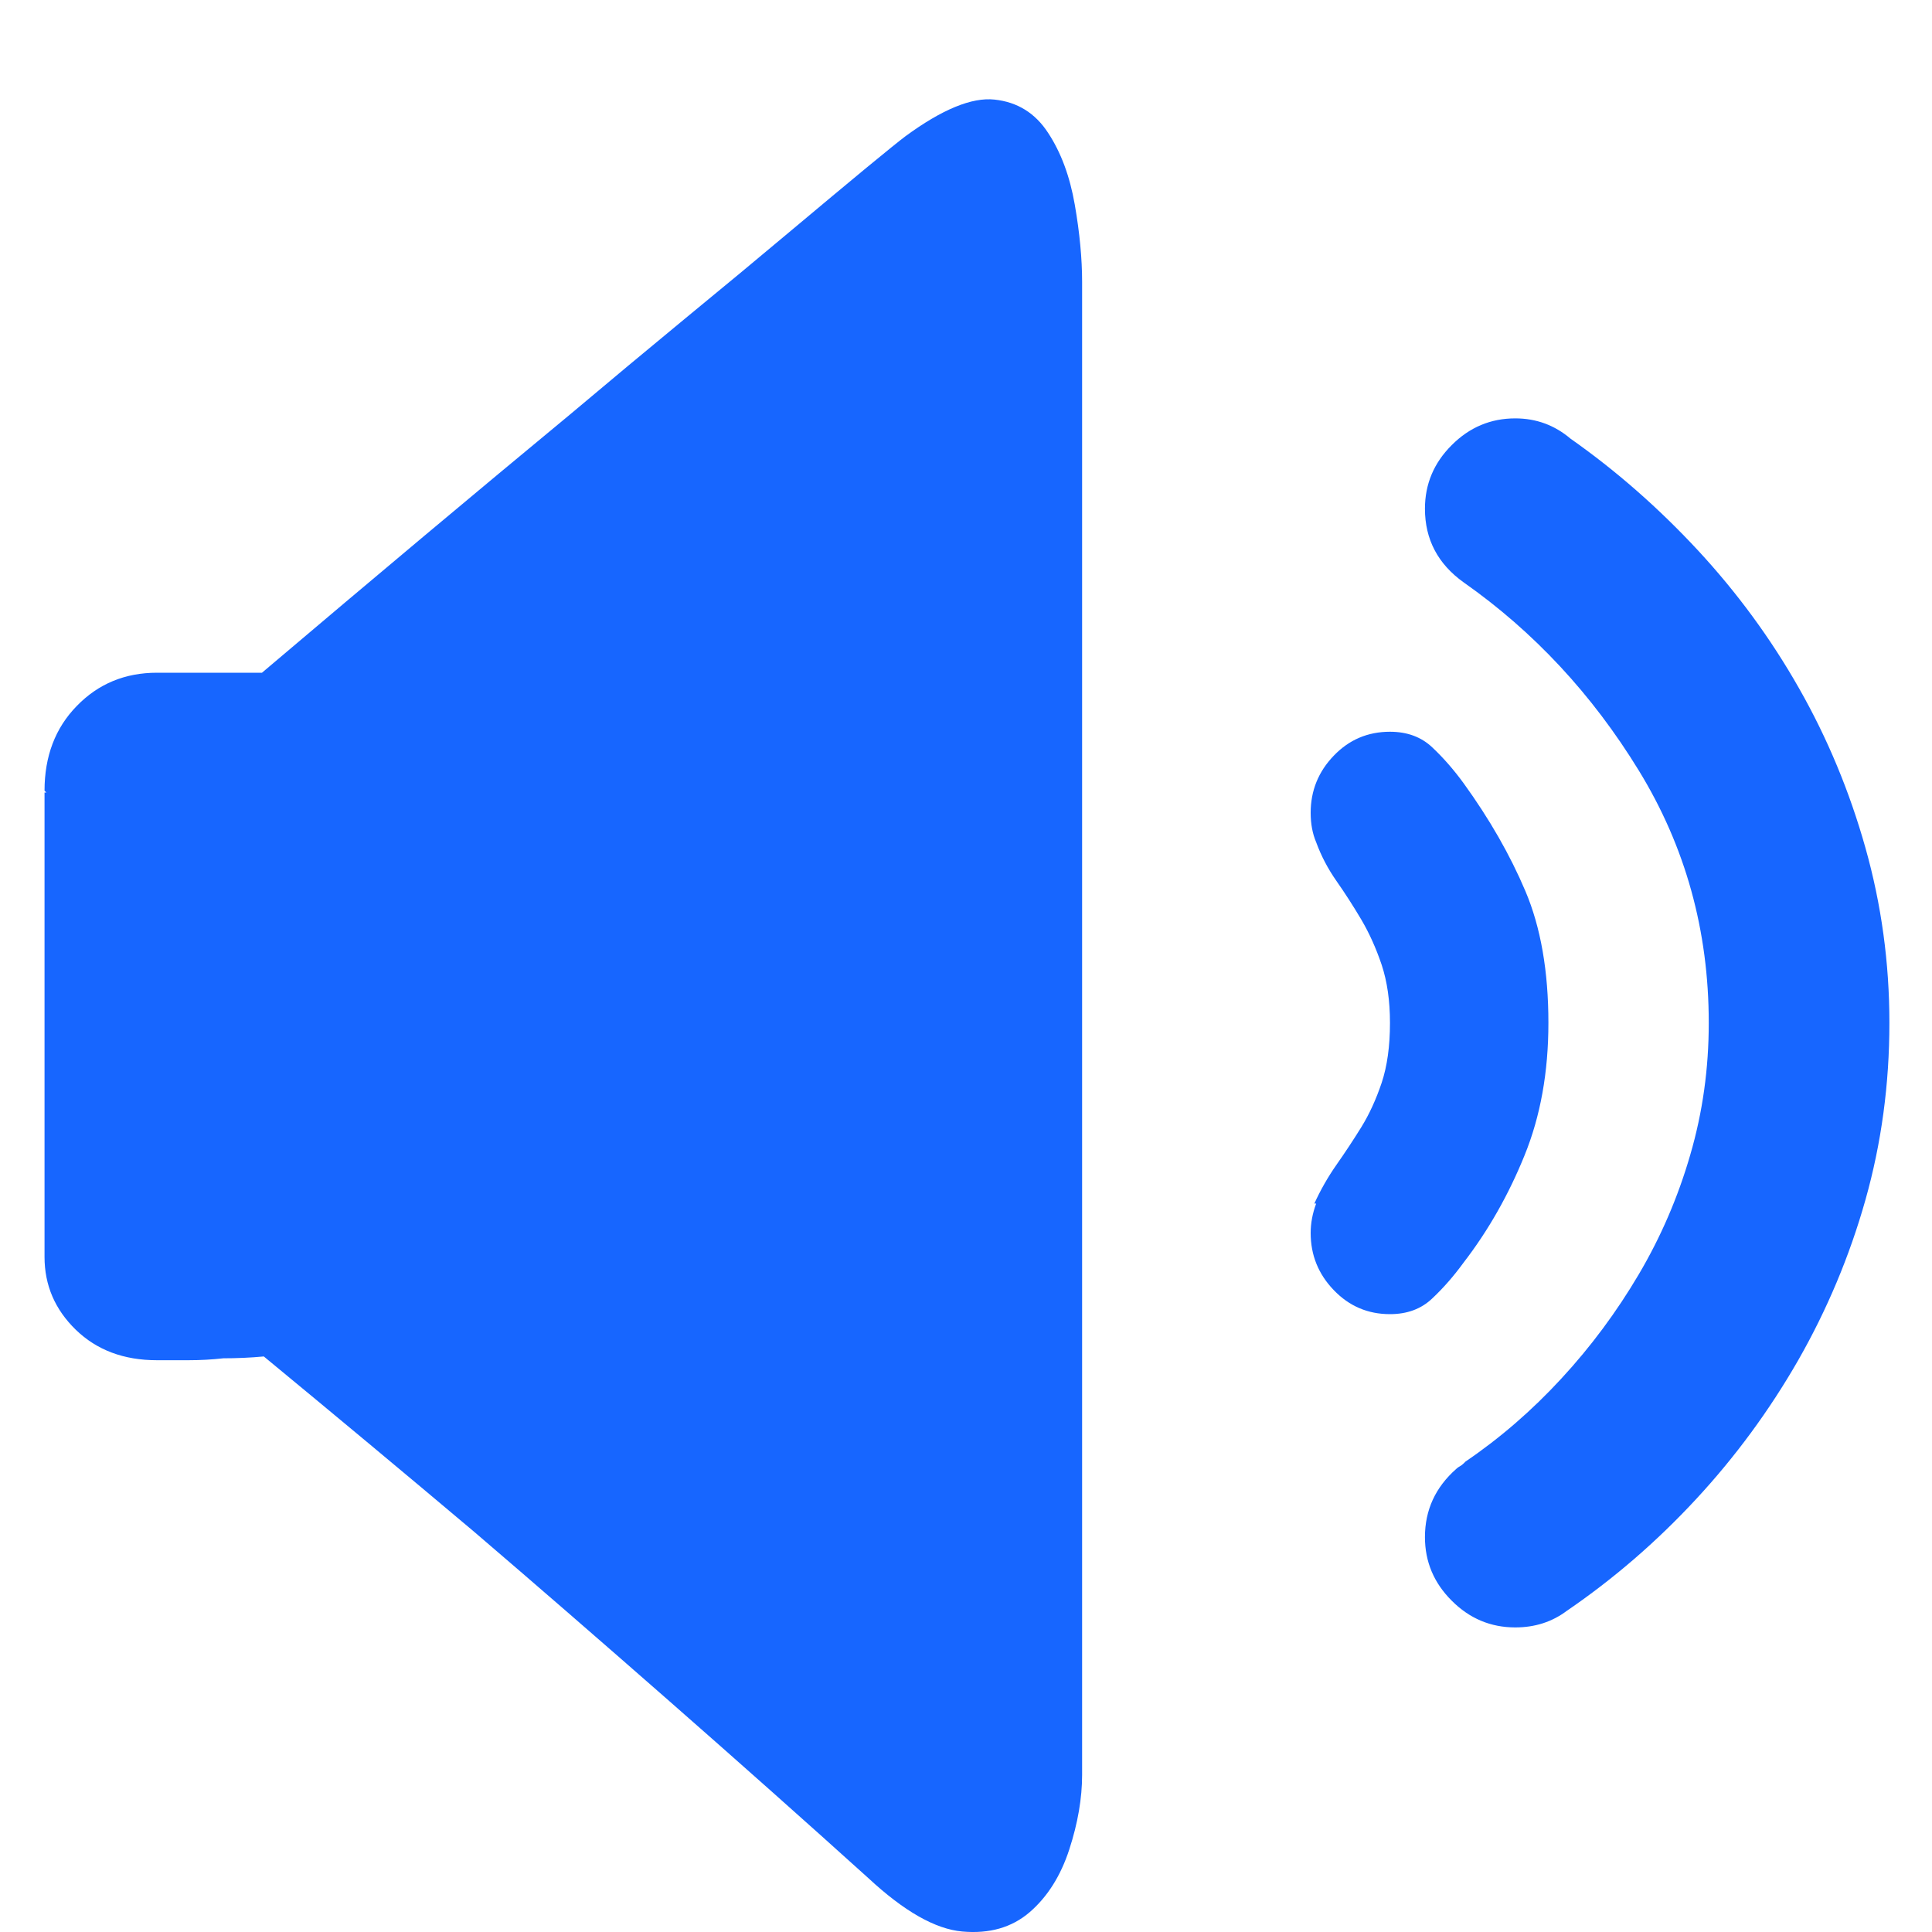 <svg width="20" height="20" viewBox="0 0 20 20" fill="none" xmlns="http://www.w3.org/2000/svg">
<path d="M16.22 16.675C16.067 16.79 15.889 16.847 15.686 16.847C15.432 16.847 15.212 16.755 15.028 16.57C14.843 16.386 14.751 16.166 14.751 15.912C14.751 15.632 14.859 15.397 15.075 15.206C15.088 15.194 15.101 15.184 15.114 15.178C15.126 15.171 15.139 15.162 15.152 15.149L15.171 15.13C15.527 14.888 15.858 14.602 16.163 14.271C16.468 13.941 16.735 13.581 16.964 13.193C17.193 12.805 17.371 12.392 17.498 11.953C17.626 11.514 17.689 11.06 17.689 10.589C17.689 9.635 17.448 8.764 16.964 7.975C16.481 7.187 15.877 6.538 15.152 6.029C14.885 5.838 14.751 5.584 14.751 5.266C14.751 5.012 14.843 4.792 15.028 4.608C15.212 4.423 15.432 4.331 15.686 4.331C15.902 4.331 16.093 4.401 16.258 4.541C16.729 4.872 17.168 5.257 17.575 5.695C17.982 6.134 18.332 6.611 18.624 7.126C18.917 7.641 19.146 8.191 19.311 8.777C19.476 9.362 19.559 9.966 19.559 10.589C19.559 11.225 19.476 11.836 19.311 12.421C19.146 13.006 18.913 13.559 18.615 14.081C18.316 14.602 17.963 15.082 17.556 15.521C17.149 15.96 16.703 16.345 16.22 16.675ZM15.152 8.109C15.419 8.478 15.632 8.85 15.791 9.225C15.95 9.6 16.029 10.055 16.029 10.589C16.029 11.098 15.947 11.556 15.781 11.963C15.616 12.37 15.406 12.739 15.152 13.069C15.05 13.209 14.942 13.333 14.827 13.441C14.713 13.55 14.567 13.604 14.389 13.604C14.16 13.604 13.966 13.521 13.807 13.355C13.648 13.19 13.568 12.993 13.568 12.764C13.568 12.662 13.587 12.561 13.625 12.459H13.606C13.67 12.319 13.746 12.185 13.835 12.058C13.924 11.931 14.01 11.801 14.093 11.667C14.175 11.534 14.245 11.381 14.303 11.209C14.36 11.037 14.389 10.831 14.389 10.589C14.389 10.36 14.36 10.16 14.303 9.988C14.245 9.816 14.175 9.661 14.093 9.521C14.01 9.381 13.924 9.247 13.835 9.12C13.746 8.993 13.676 8.859 13.625 8.719C13.587 8.63 13.568 8.529 13.568 8.414C13.568 8.185 13.648 7.988 13.807 7.823C13.966 7.657 14.16 7.575 14.389 7.575C14.567 7.575 14.713 7.629 14.827 7.737C14.942 7.845 15.05 7.969 15.152 8.109ZM8.989 19.442C8.341 18.857 7.654 18.246 6.929 17.61C6.204 16.974 5.53 16.389 4.906 15.855C4.181 15.244 3.456 14.64 2.731 14.042C2.591 14.055 2.452 14.061 2.312 14.061C2.197 14.074 2.076 14.081 1.949 14.081H1.625C1.281 14.081 1.002 13.976 0.785 13.766C0.569 13.556 0.461 13.305 0.461 13.012V8.204H0.48L0.461 8.185C0.461 7.829 0.572 7.536 0.795 7.308C1.017 7.079 1.294 6.964 1.625 6.964H2.712C3.882 5.972 4.944 5.082 5.898 4.293C6.305 3.95 6.706 3.616 7.1 3.291C7.495 2.967 7.851 2.671 8.169 2.404C8.487 2.137 8.754 1.915 8.97 1.736C9.186 1.558 9.32 1.45 9.371 1.412C9.752 1.132 10.061 1.005 10.296 1.031C10.531 1.056 10.716 1.17 10.849 1.374C10.983 1.577 11.075 1.825 11.126 2.118C11.177 2.411 11.202 2.678 11.202 2.919V18.316V18.373C11.202 18.615 11.158 18.872 11.069 19.146C10.98 19.419 10.843 19.636 10.659 19.795C10.474 19.954 10.242 20.02 9.962 19.995C9.682 19.97 9.358 19.785 8.989 19.442Z" fill="#1766FF"/>
</svg>
